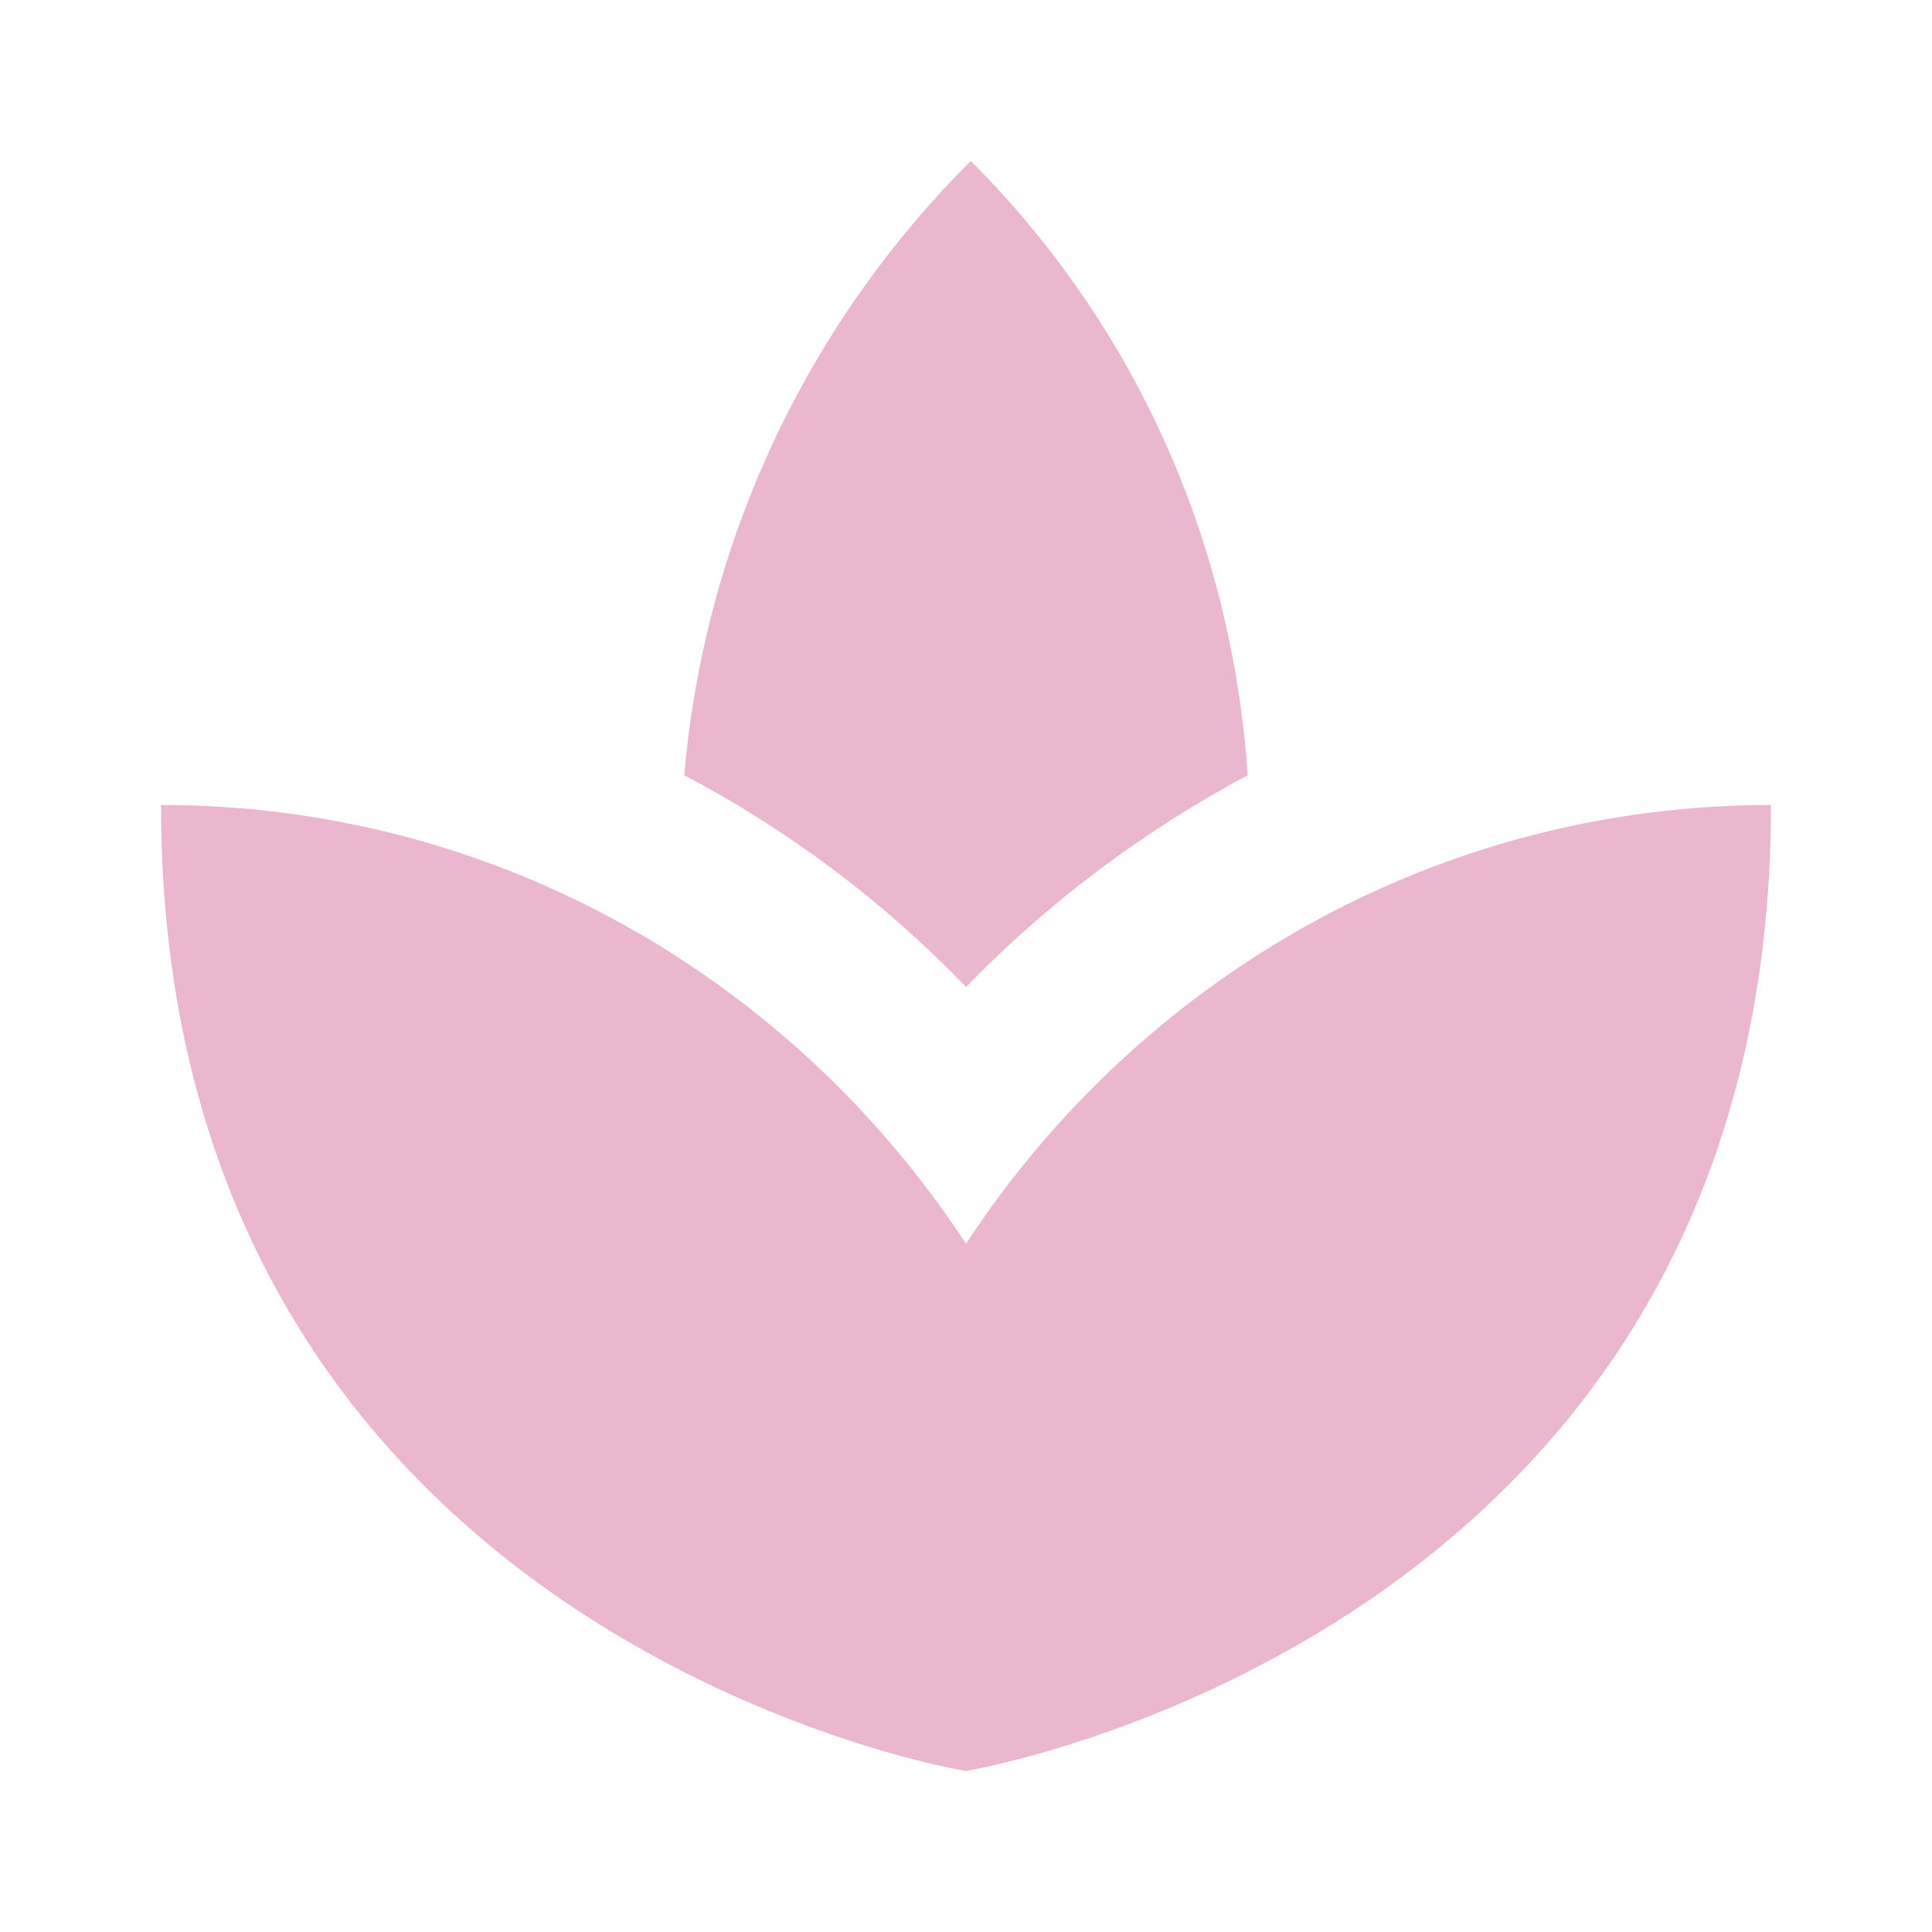 <?xml version="1.0" encoding="UTF-8"?> <svg xmlns="http://www.w3.org/2000/svg" width="24" height="24" viewBox="0 0 24 24" fill="none"> <path d="M15.5 9.63C15.31 6.84 14.18 4.12 12.06 2C10.009 4.043 8.748 6.746 8.5 9.63C9.79 10.31 10.97 11.19 12 12.26C13.024 11.208 14.205 10.321 15.5 9.63ZM12 15.45C9.85 12.17 6.18 10 2 10C2 20 11.32 21.89 12 22C12.68 21.88 22 20 22 10C17.82 10 14.15 12.17 12 15.45Z" fill="#EAB7CE"></path> </svg> 